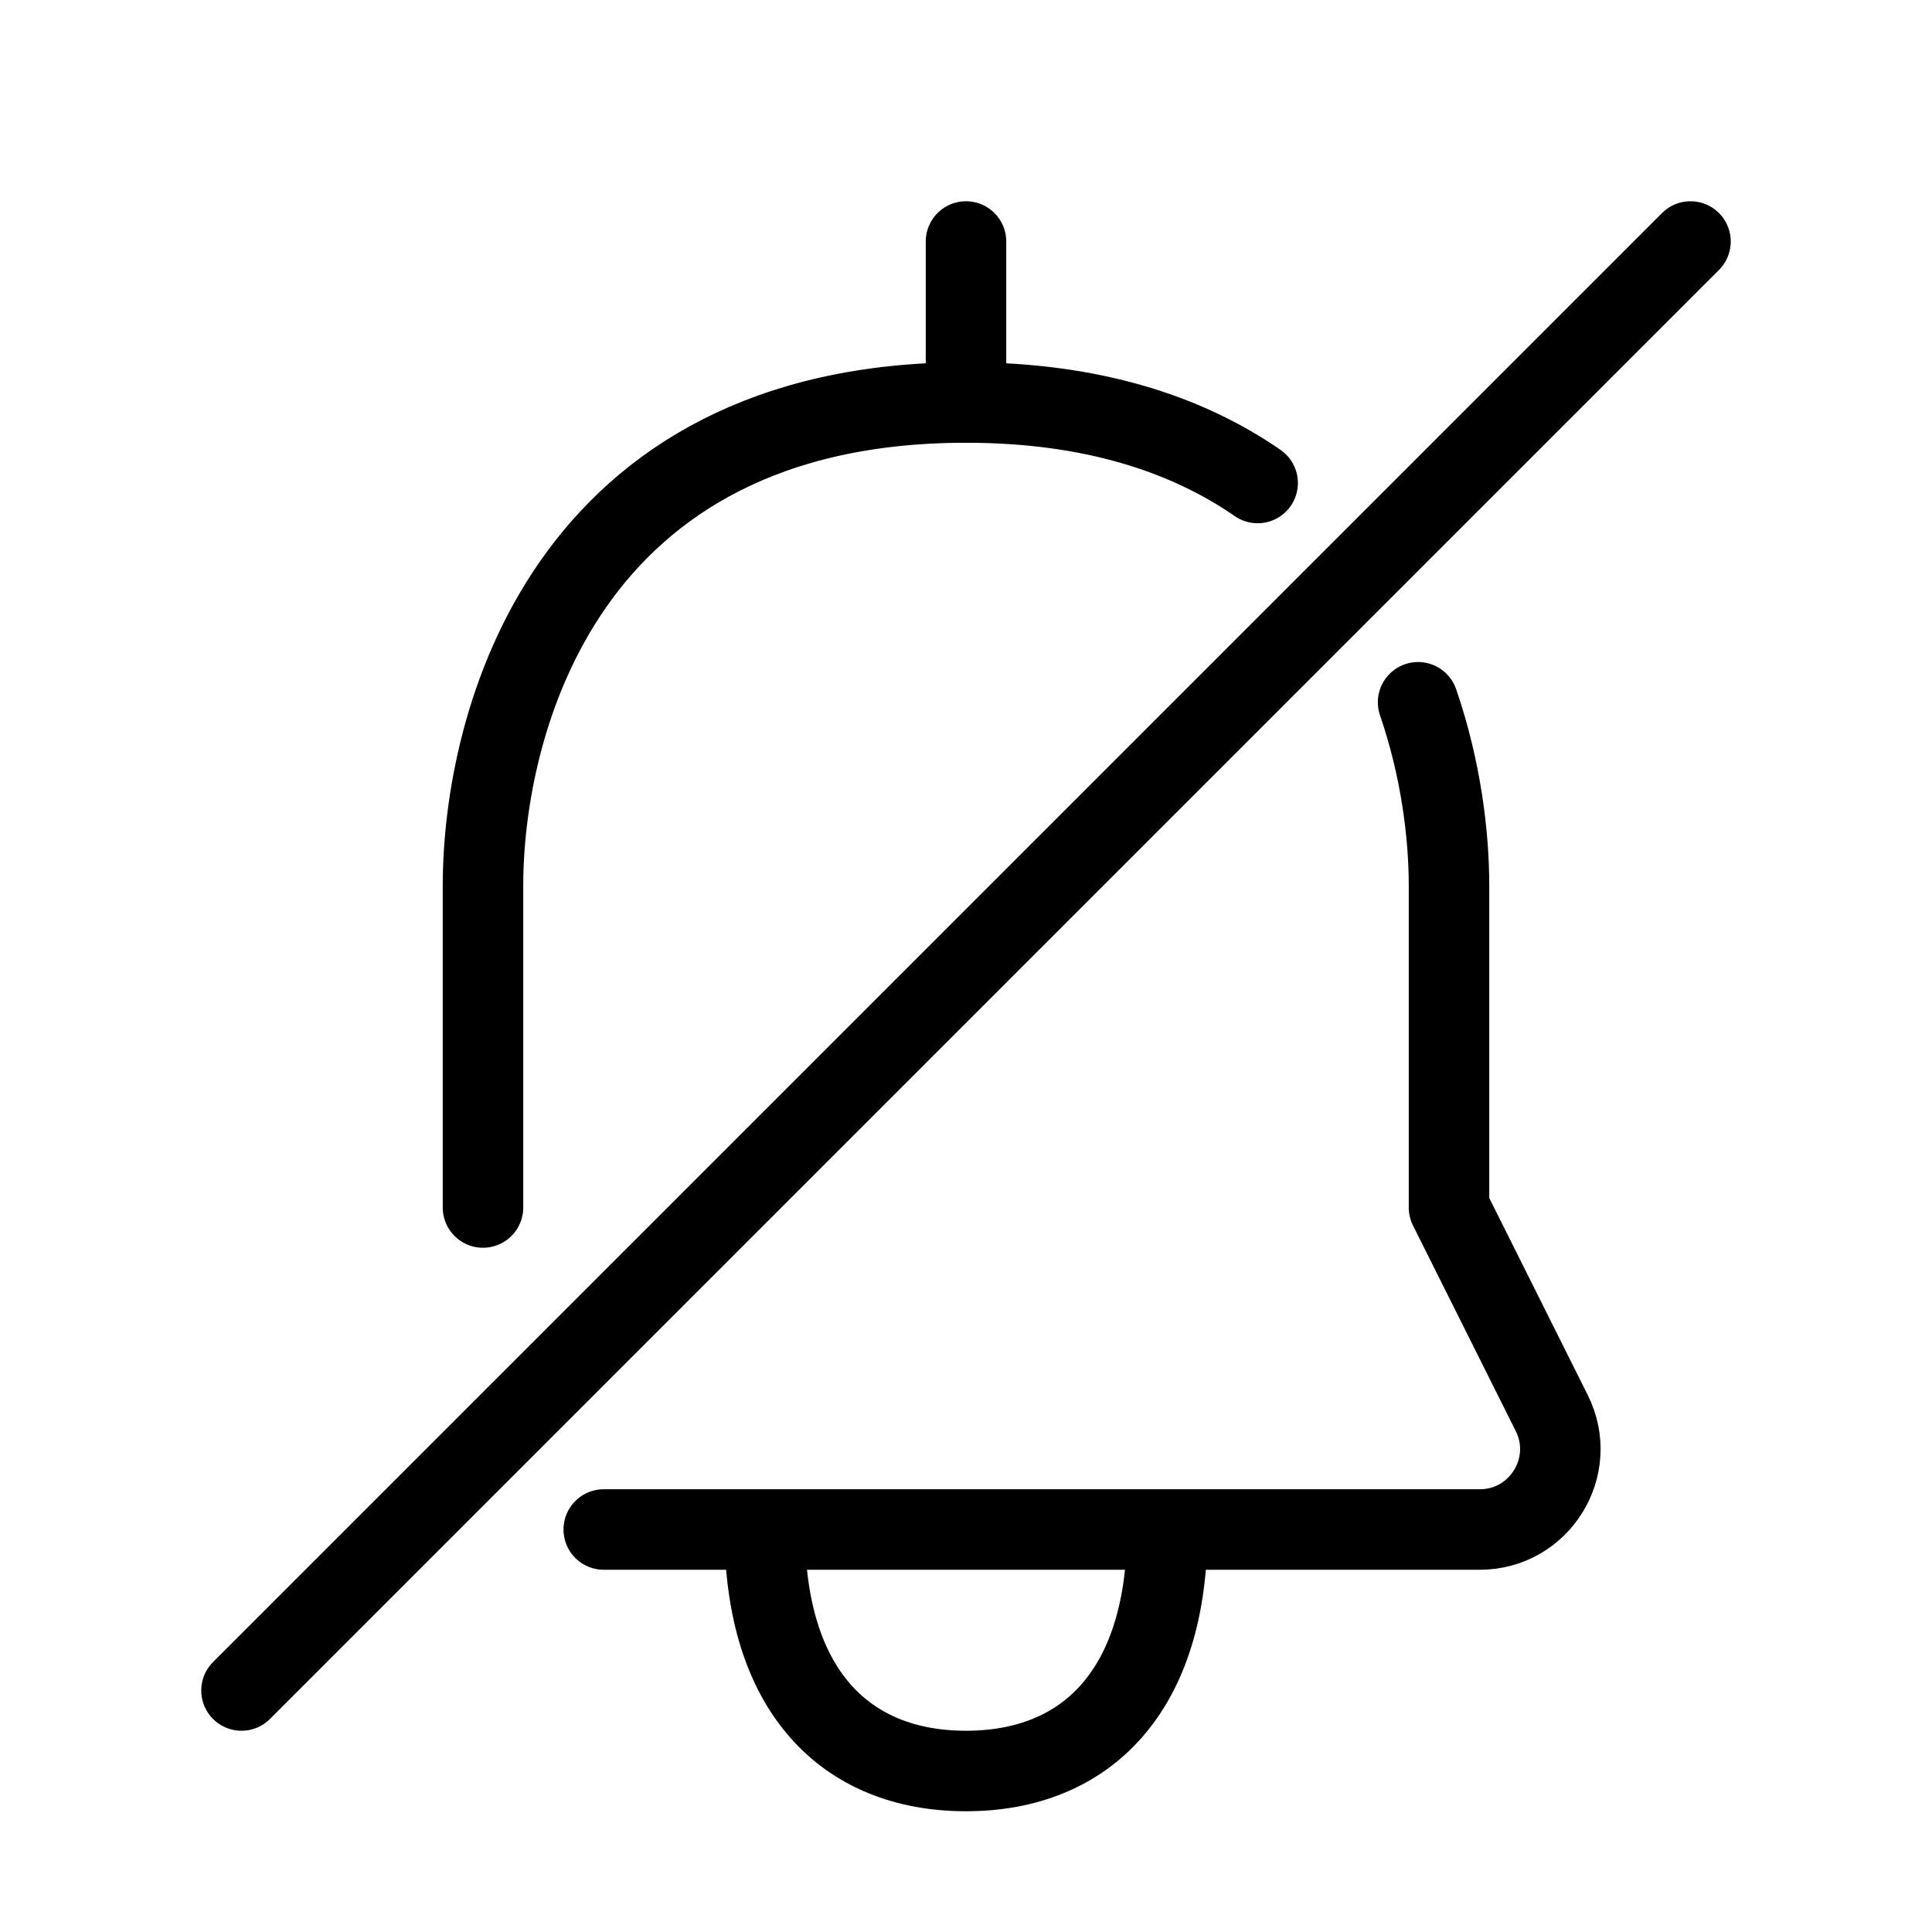 <?xml version="1.0" encoding="utf-8"?><!-- Uploaded to: SVG Repo, www.svgrepo.com, Generator: SVG Repo Mixer Tools -->
<svg width="800px" height="800px" viewBox="0 0 24 24" fill="none" xmlns="http://www.w3.org/2000/svg">
<rect x="0" y="0" width="24" height="24" fill="#808080" stroke="none"/>
<g clip-path="url(#clip0_15_166)">
<rect width="24" height="24" fill="white"/>
<path d="M6 15C6 15 6 13 6 11C6 9 7 5 12 5C13.572 5 14.749 5.396 15.623 6M9.5 19C9.5 21 10.5 22 12 22C13.5 22 14.5 21 14.5 19M9.5 19C11.062 19 14.5 19 14.5 19M9.5 19C9.149 19 8.367 19 7.5 19M14.5 19H18.382C19.125 19 19.609 18.218 19.276 17.553L18 15C18 15 18 13 18 11C18 10.376 17.902 9.556 17.616 8.724" stroke="#000000" stroke-linecap="round" stroke-linejoin="round"/>
<path d="M12 5V3" stroke="#000000" stroke-linecap="round" stroke-linejoin="round"/>
<path d="M21 3L3 21" stroke="#000000" stroke-linecap="round" stroke-linejoin="round"/>
</g>
<defs>
<clipPath id="clip0_15_166">
<rect width="24" height="24" fill="white"/>
</clipPath>
</defs>
</svg>